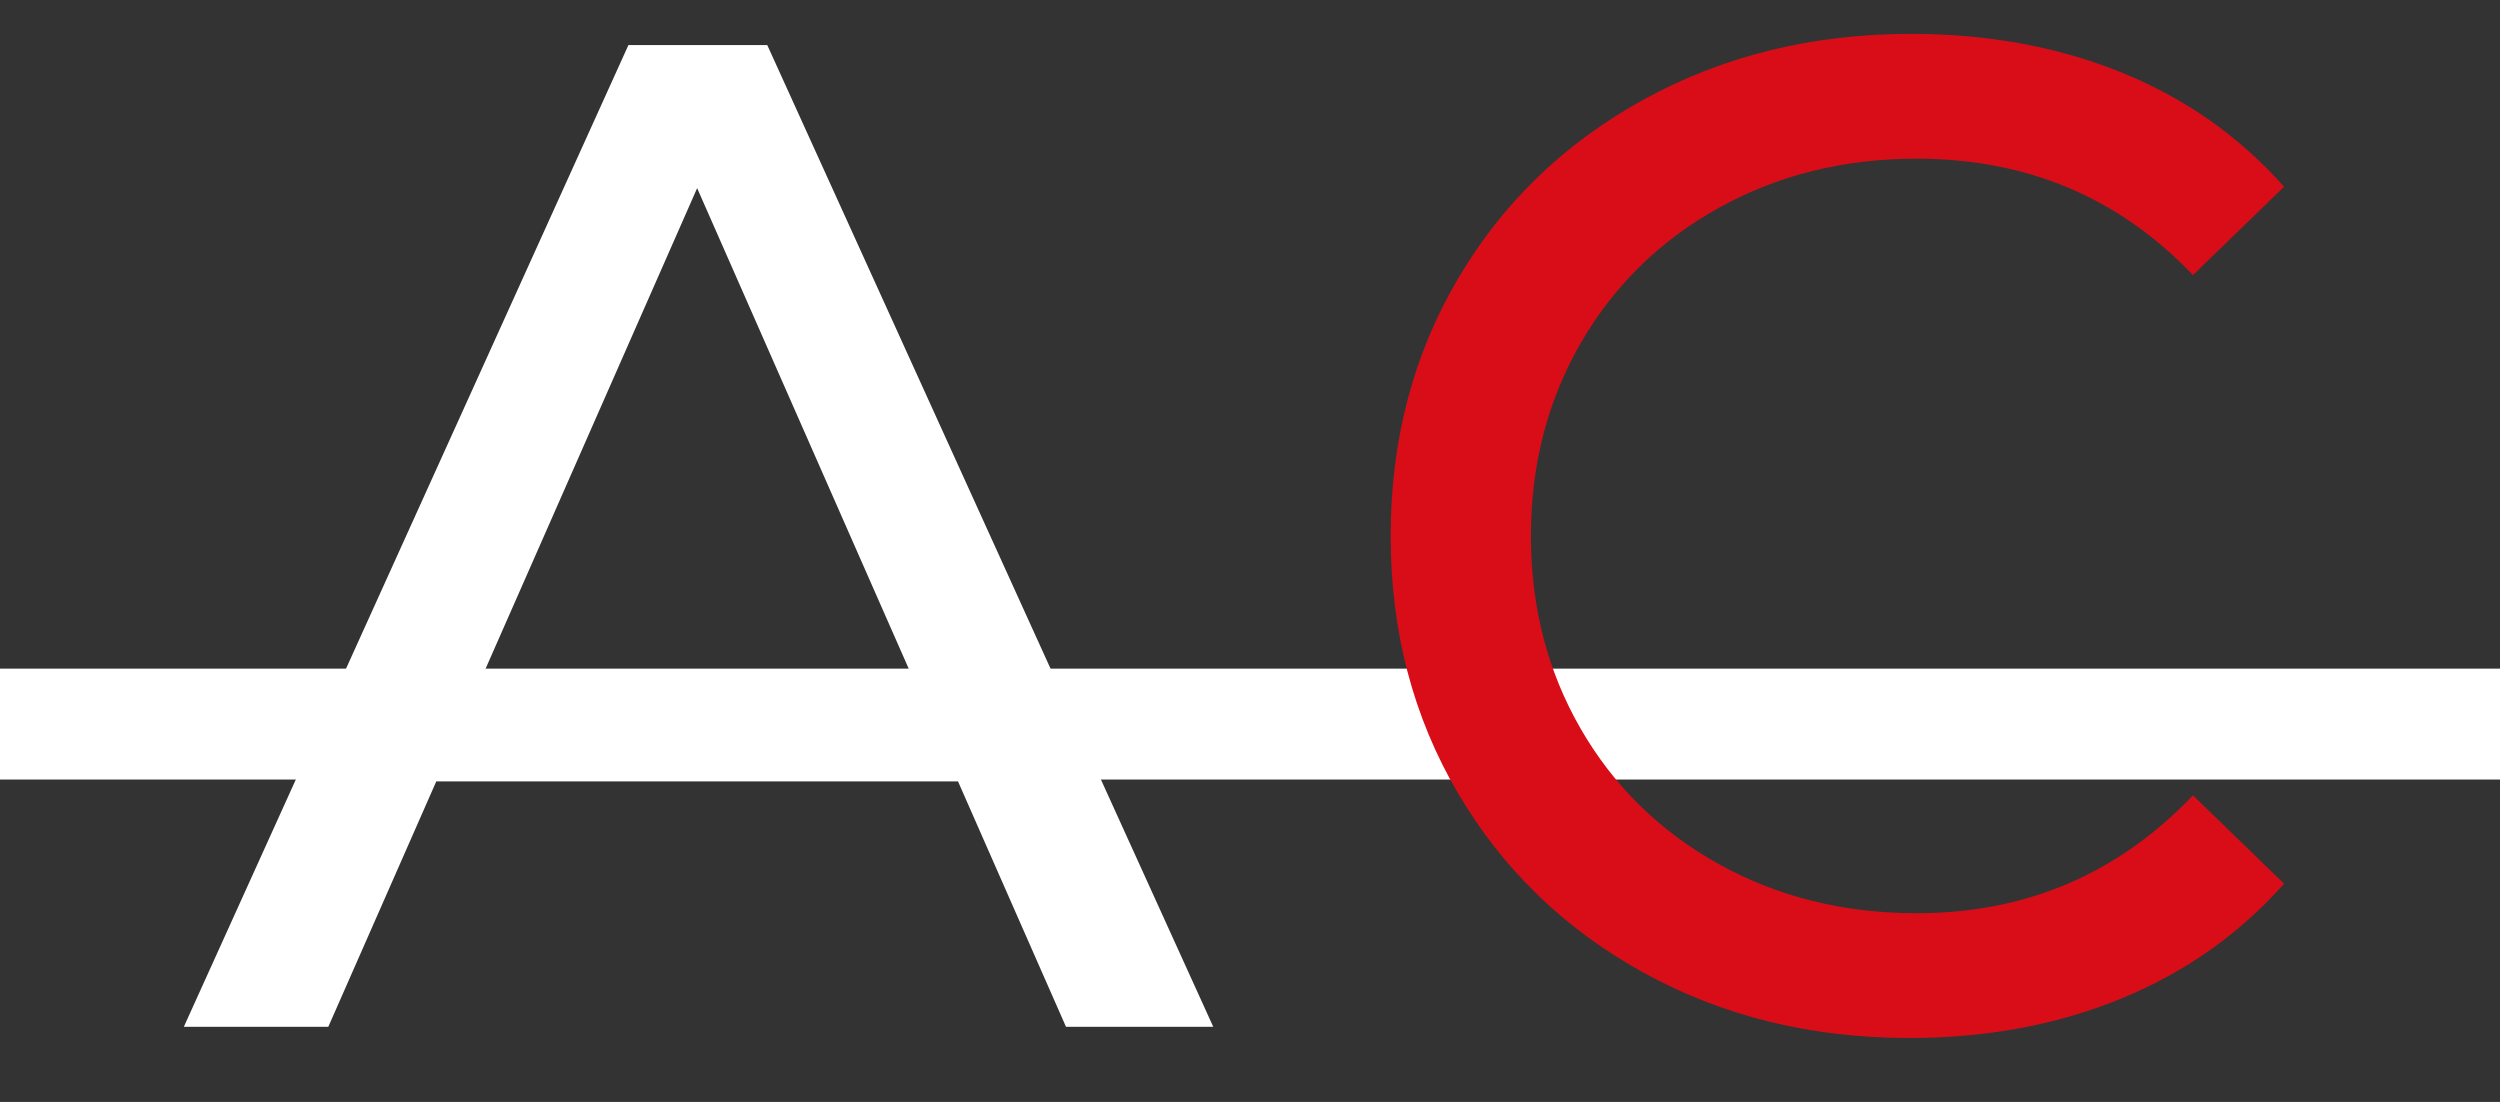 <?xml version="1.0" encoding="utf-8"?>
<!-- Generator: Adobe Illustrator 15.1.0, SVG Export Plug-In . SVG Version: 6.00 Build 0)  -->
<!DOCTYPE svg PUBLIC "-//W3C//DTD SVG 1.1//EN" "http://www.w3.org/Graphics/SVG/1.1/DTD/svg11.dtd">
<svg version="1.1" id="Ebene_1" xmlns="http://www.w3.org/2000/svg" xmlns:xlink="http://www.w3.org/1999/xlink" x="0px" y="0px"
	 width="49.911px" height="22px" viewBox="6.302 0 49.911 22" enable-background="new 6.302 0 49.911 22" xml:space="preserve">
<rect x="6.302" y="0" width="49.911" height="22" fill="#333333" stroke="none"/>
<rect x="6.302" y="13.349" fill="#FFFFFF" width="49.911" height="2.214"/>
<g>
	<path fill="#D90D18" d="M39.121,19.422c-1.578-0.868-2.814-2.063-3.71-3.584c-0.896-1.521-1.345-3.234-1.345-5.138
		c0-1.904,0.448-3.617,1.345-5.138c0.896-1.521,2.137-2.716,3.724-3.584c1.586-0.868,3.36-1.302,5.32-1.302
		c1.53,0,2.93,0.257,4.199,0.77c1.27,0.514,2.353,1.274,3.248,2.282l-1.819,1.764c-1.476-1.549-3.314-2.324-5.517-2.324
		c-1.456,0-2.771,0.327-3.947,0.98c-1.177,0.654-2.096,1.554-2.759,2.702c-0.662,1.148-0.994,2.432-0.994,3.85
		c0,1.419,0.332,2.702,0.994,3.85c0.663,1.148,1.582,2.049,2.759,2.702c1.176,0.653,2.491,0.98,3.947,0.98
		c2.185,0,4.022-0.784,5.517-2.353l1.819,1.764c-0.896,1.009-1.983,1.774-3.262,2.297s-2.684,0.783-4.214,0.783
		C42.467,20.724,40.698,20.29,39.121,19.422z"/>
</g>
<g>
	<path fill="#FFFFFF" d="M25.428,15.6H15.012l-2.156,4.9H9.972l8.876-19.6h2.772l8.904,19.6h-2.94L25.428,15.6z M24.448,13.359
		L20.22,3.756l-4.228,9.604H24.448z"/>
</g>
</svg>
